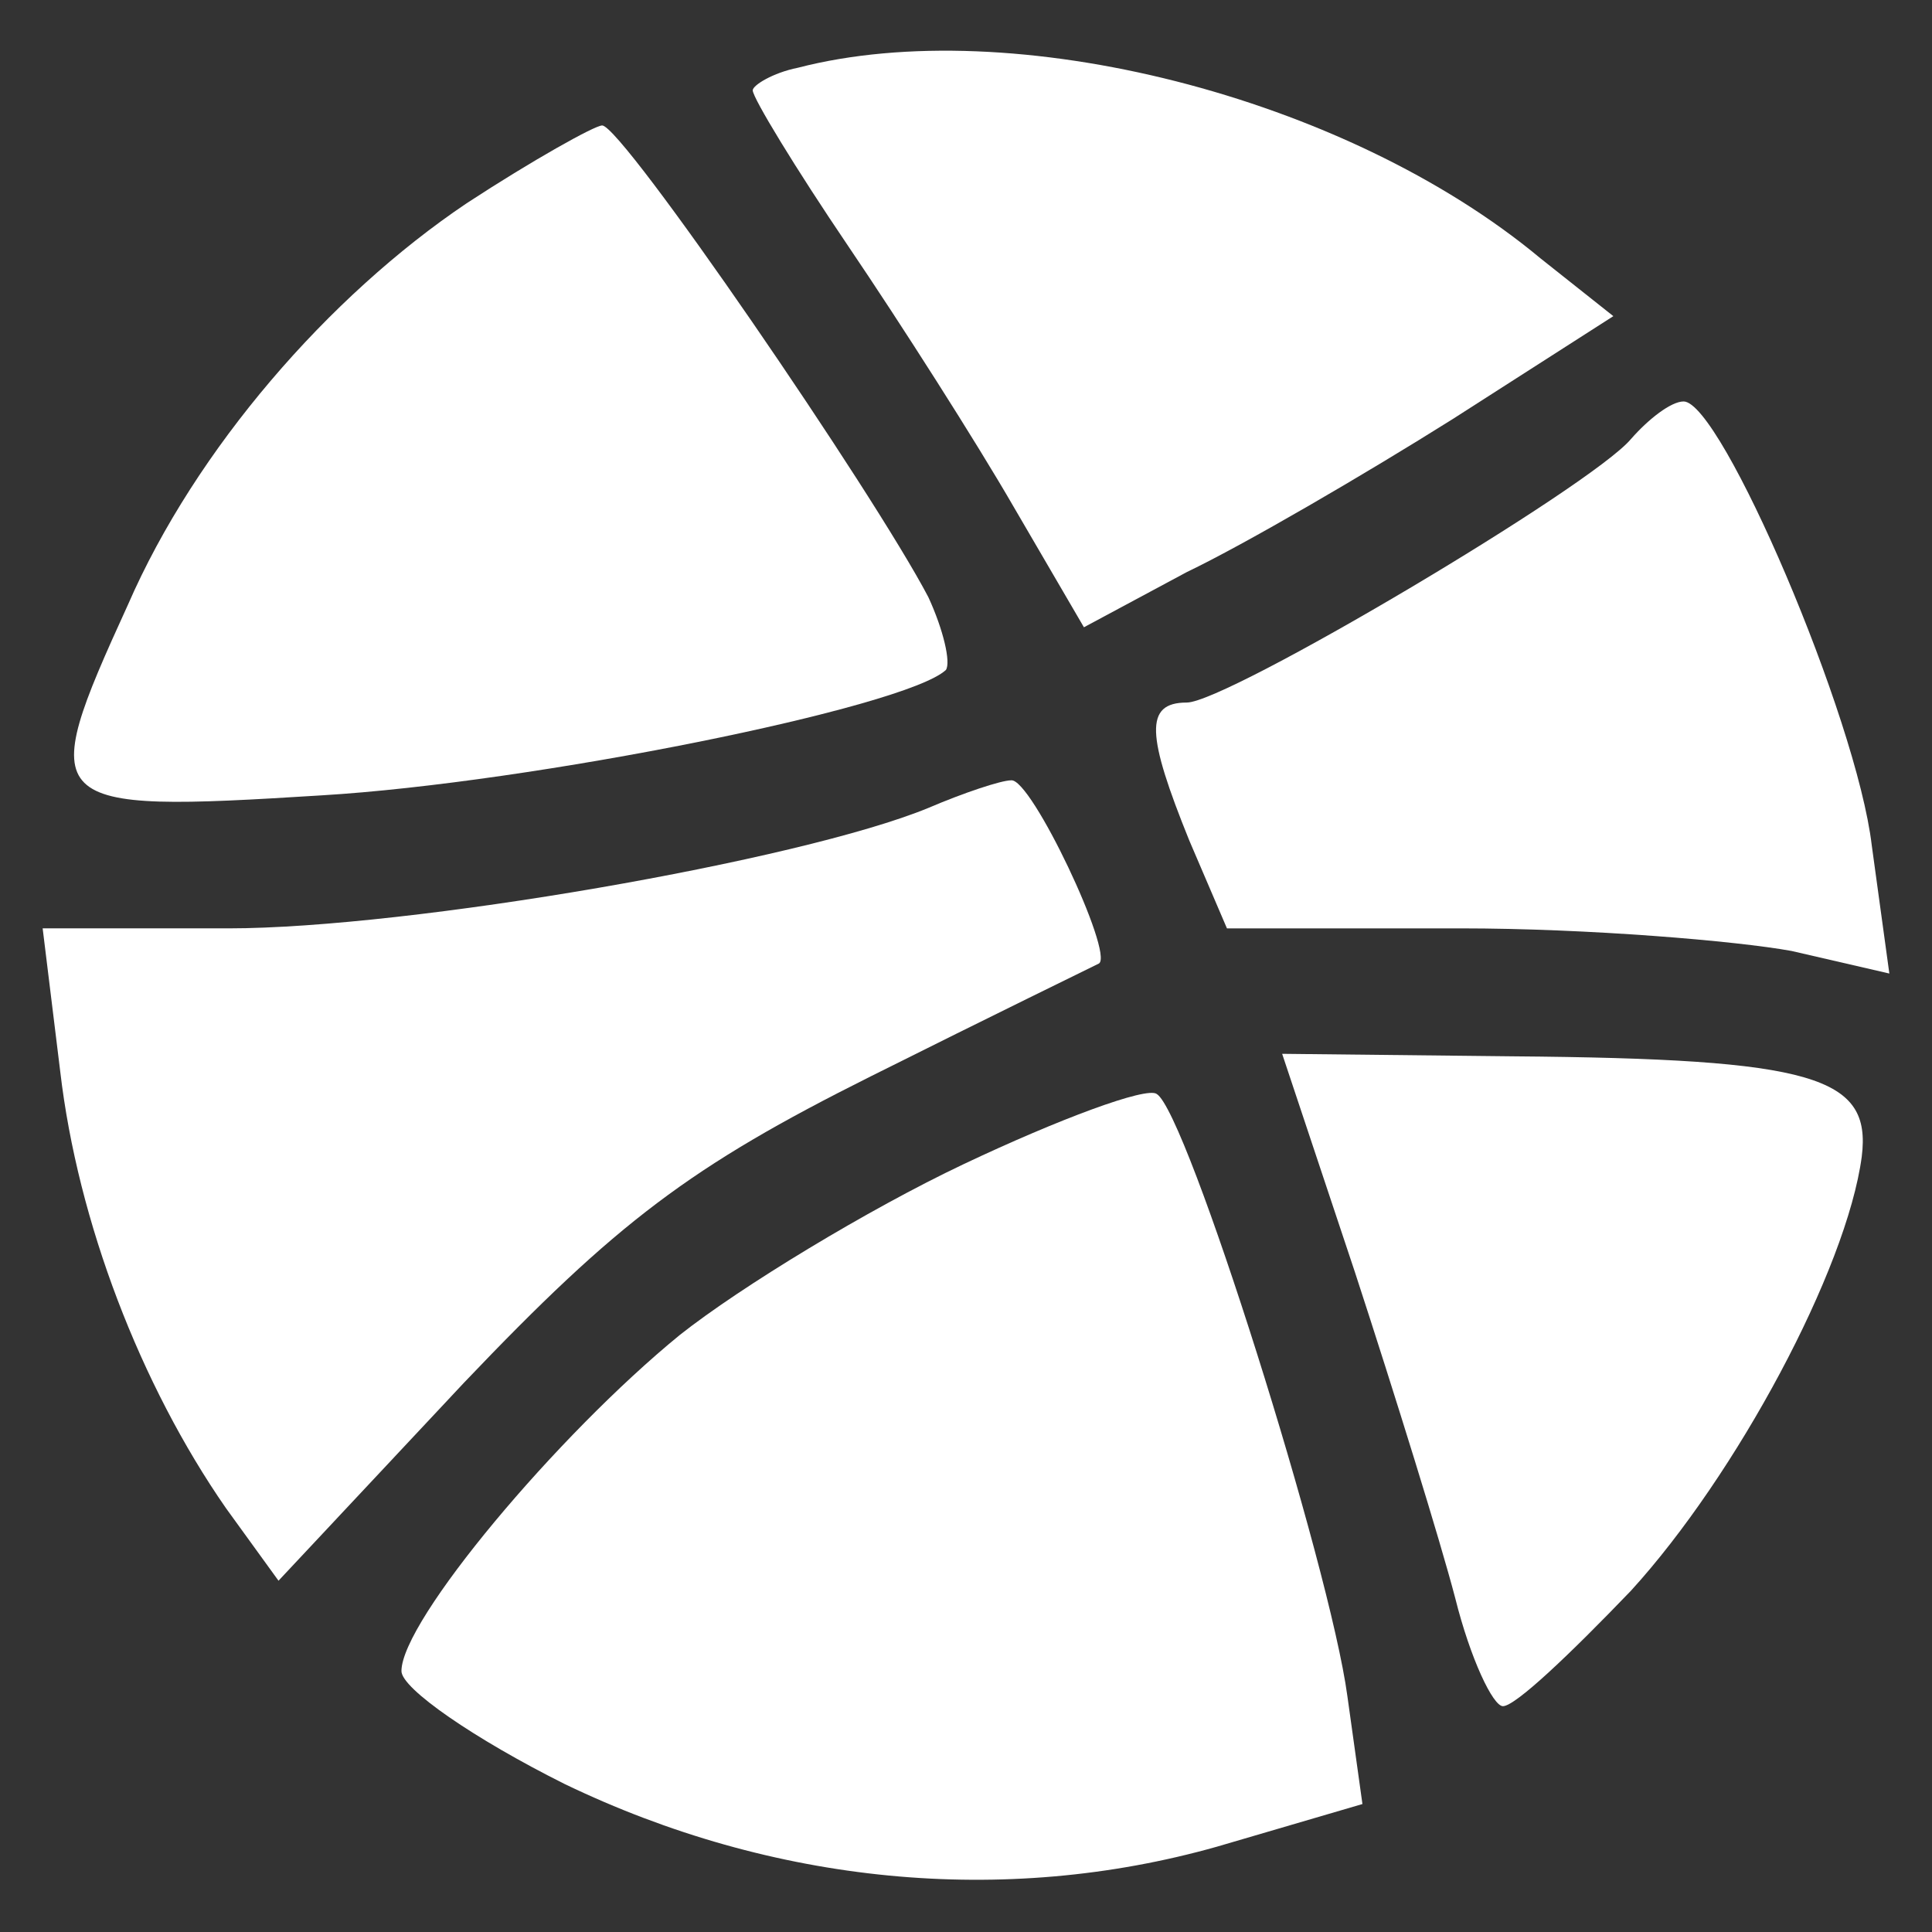 <svg version="1.0" xmlns="http://www.w3.org/2000/svg"
 width="30" height="30" viewBox="0 0 77 77"
 preserveAspectRatio="xMidYMid meet">

<rect x="0" y="0" width="77" height="77" fill="#333333" stroke="none"/>

<g transform="translate(0,77) scale(0.1,-0.1)"
fill="#FFFFFF" stroke="none">
<path d="M318 743 c-10 -2 -18 -7 -18 -9 0 -3 17 -31 38 -62 21 -31 51 -78 66
-104 l28 -48 41 22 c23 11 71 39 106 61 l64 41 -29 23 c-78 65 -211 98 -296
76z"/>
<path d="M186 689 c-55 -37 -108 -98 -135 -160 -37 -81 -35 -83 77 -76 84 5
233 35 249 50 2 3 -1 16 -7 29 -22 42 -122 188 -130 188 -3 0 -28 -14 -54 -31z"/>
<path d="M650 595 c-16 -19 -161 -105 -177 -105 -17 0 -16 -13 1 -55 l15 -35
93 0 c51 0 110 -5 132 -9 l39 -9 -7 51 c-6 51 -60 177 -75 177 -5 0 -14 -7
-21 -15z"/>
<path d="M370 448 c-51 -21 -207 -48 -279 -48 l-74 0 7 -57 c7 -60 32 -125 66
-174 l21 -29 74 79 c61 64 90 86 162 122 48 24 89 44 91 45 6 4 -27 74 -35 73
-4 0 -19 -5 -33 -11z"/>
<path d="M540 263 c16 -49 34 -107 40 -130 6 -24 15 -43 19 -43 5 0 27 21 51
46 42 46 86 128 92 173 4 32 -19 39 -139 40 l-92 1 29 -87z"/>
<path d="M384 306 c-38 -18 -89 -49 -113 -68 -49 -40 -111 -114 -111 -134 0
-7 29 -27 65 -45 83 -40 175 -49 260 -25 l58 17 -6 43 c-7 52 -64 233 -76 240
-4 3 -39 -10 -77 -28z"/>
</g>
</svg>
